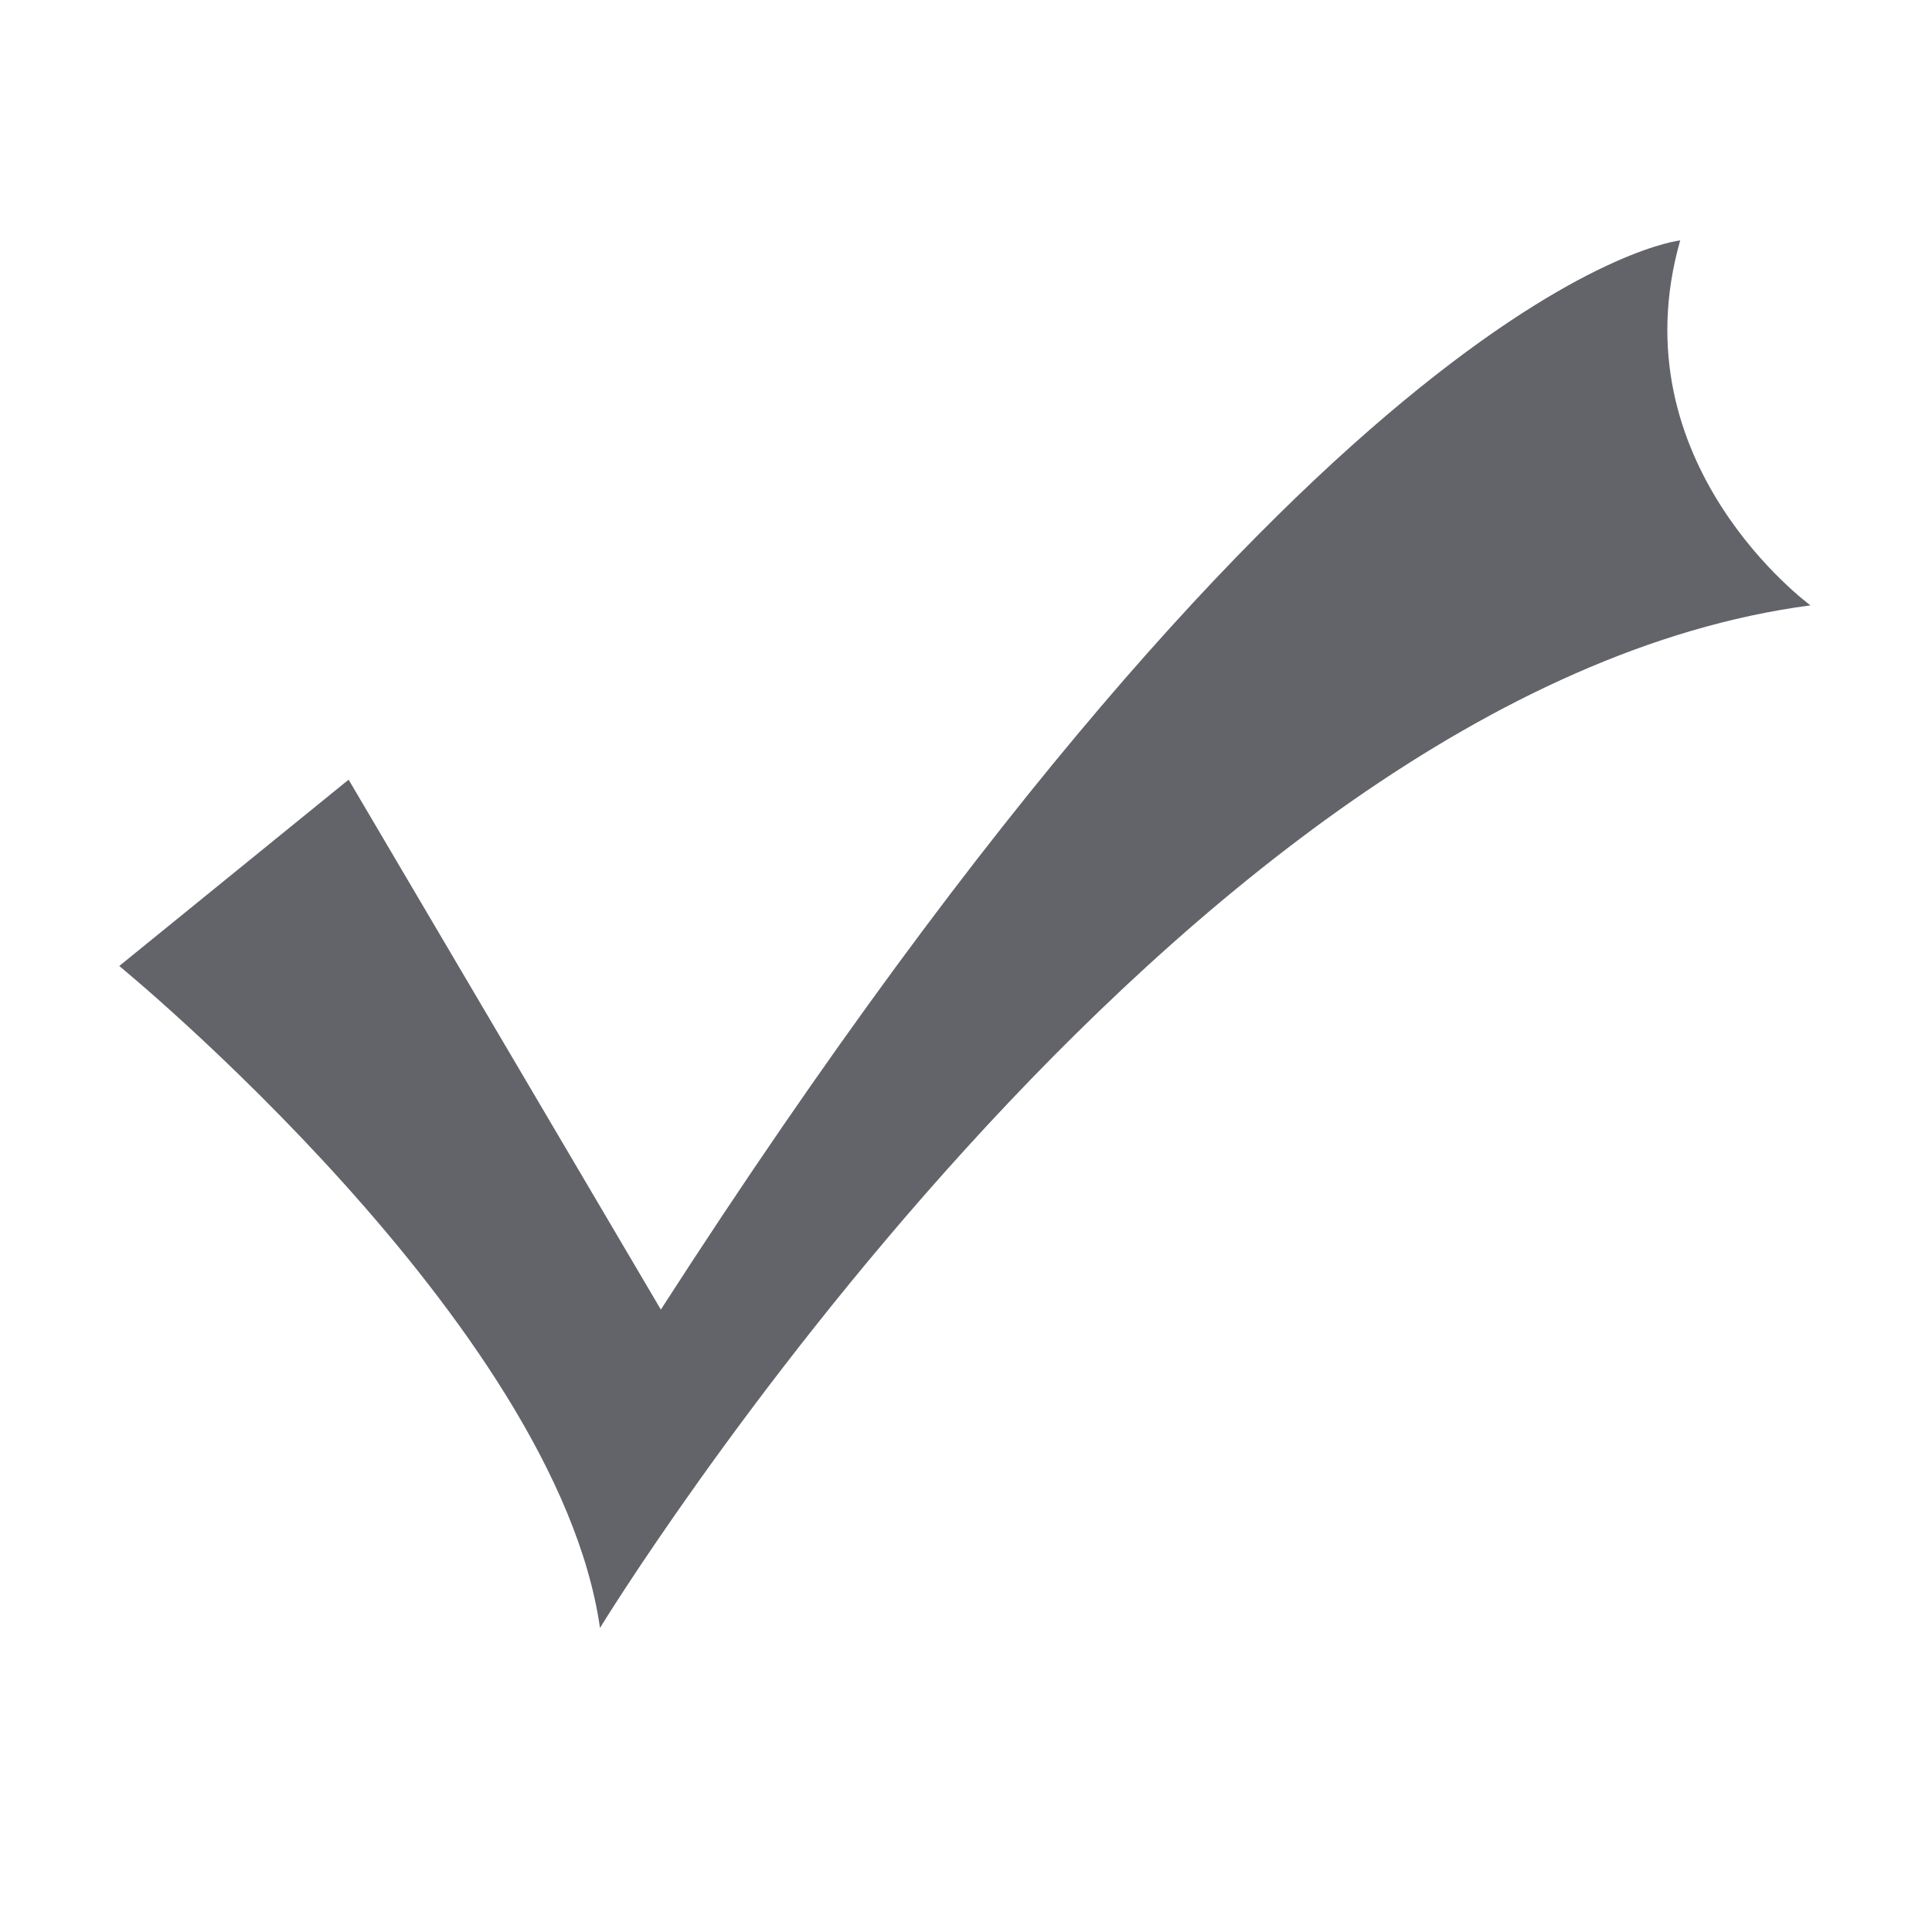 <svg width="18" height="18" viewBox="0 0 18 18" fill="none" xmlns="http://www.w3.org/2000/svg">
<g id="&#229;&#175;&#185;&#229;&#143;&#183; 1">
<path id="Vector" d="M1.111 9C1.111 9 5.185 12.333 5.59 15.167C5.59 15.167 10.932 6.422 16.868 5.64C16.868 5.64 15.06 4.322 15.654 2.24C15.654 2.24 12.362 2.569 6.157 12.201L3.248 7.264L1.111 9Z" fill="#62646A"/>
</g>
</svg>
